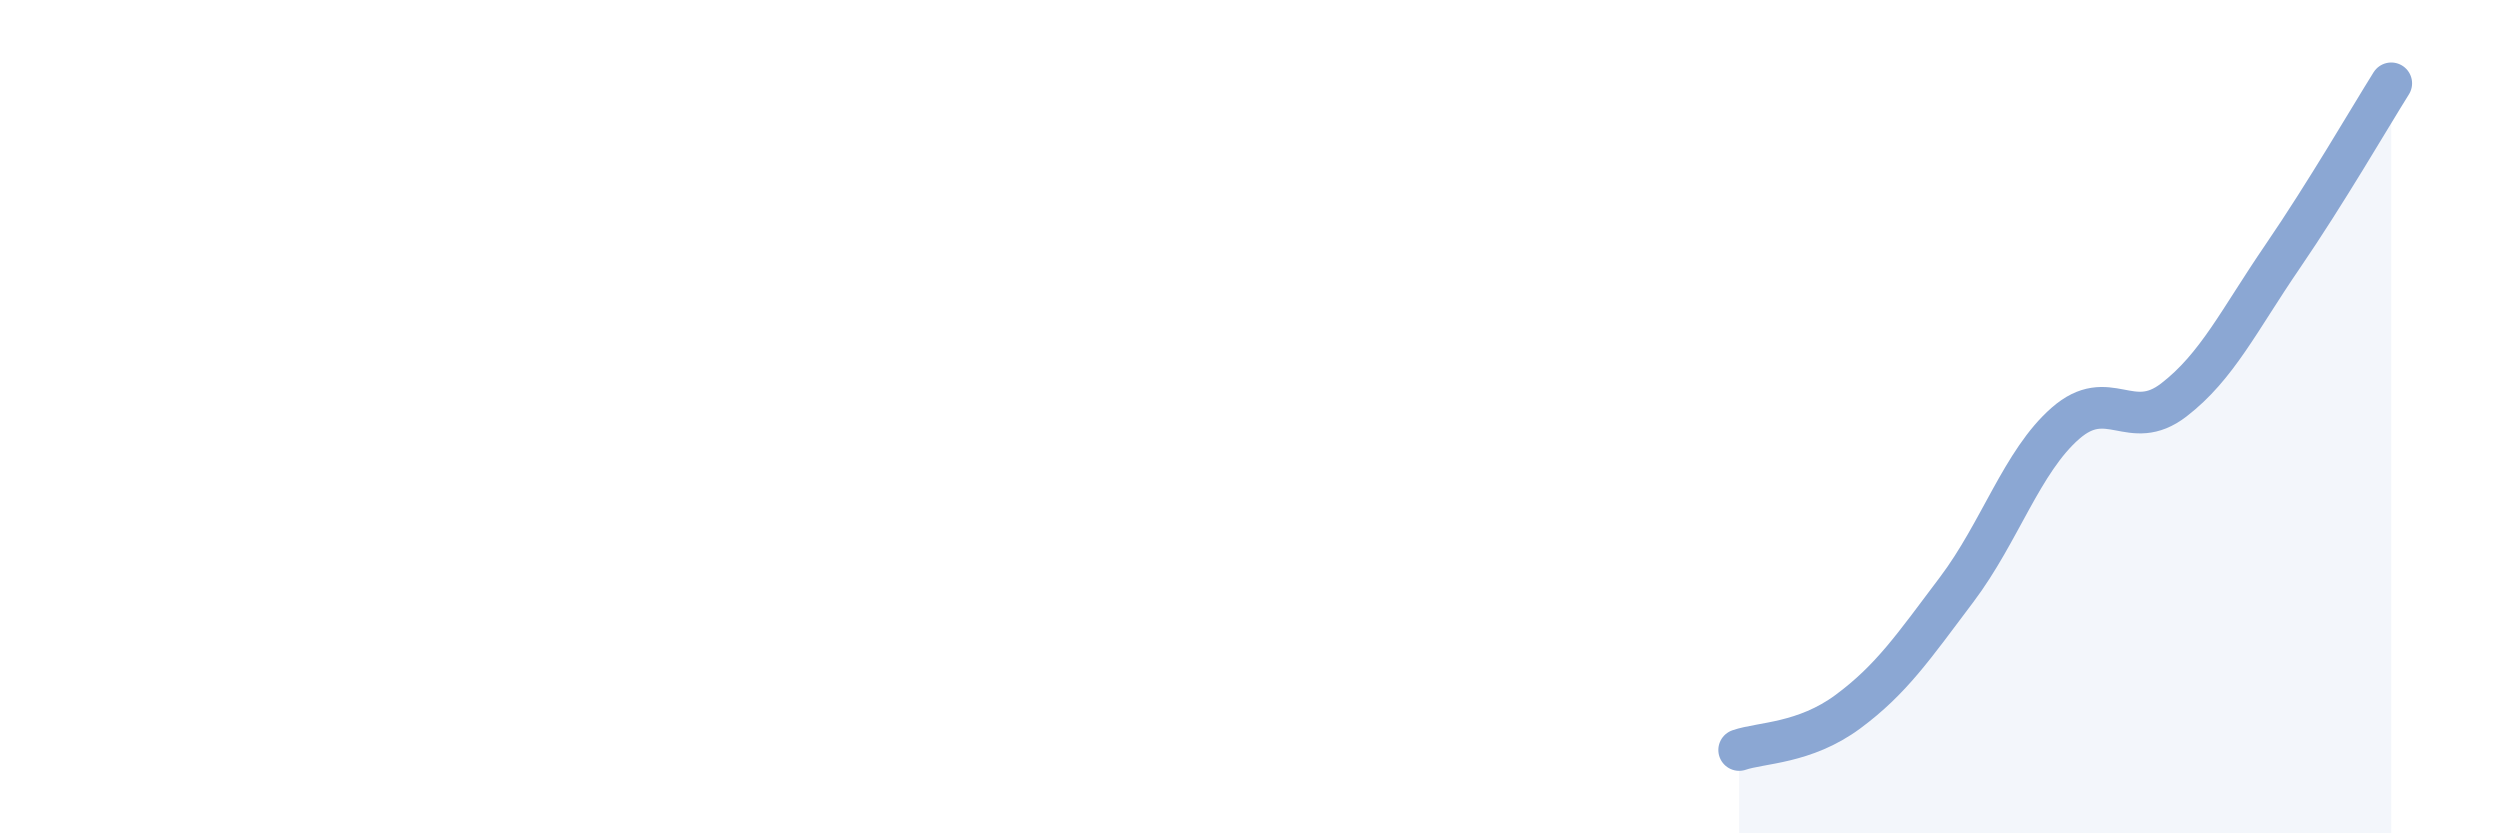 
    <svg width="60" height="20" viewBox="0 0 60 20" xmlns="http://www.w3.org/2000/svg">
      <path
        d="M 41.74,18 C 42.26,17.82 43.31,17.85 44.35,17.08 C 45.39,16.31 45.92,15.53 46.96,14.15 C 48,12.77 48.53,11.07 49.57,10.16 C 50.61,9.25 51.13,10.4 52.17,9.6 C 53.21,8.8 53.74,7.68 54.78,6.16 C 55.82,4.64 56.87,2.83 57.39,2L57.39 20L41.74 20Z"
        fill="#8ba7d3"
        opacity="0.1"
        stroke-linecap="round"
        stroke-linejoin="round"
      />
      <path
        d="M 41.74,18 C 42.26,17.82 43.31,17.85 44.35,17.08 C 45.39,16.31 45.92,15.53 46.96,14.15 C 48,12.77 48.53,11.07 49.57,10.16 C 50.61,9.25 51.13,10.4 52.17,9.6 C 53.21,8.8 53.74,7.68 54.78,6.16 C 55.82,4.64 56.87,2.83 57.39,2"
        stroke="#8ba7d3"
        stroke-width="1"
        fill="none"
        stroke-linecap="round"
        stroke-linejoin="round"
      />
    </svg>
  
